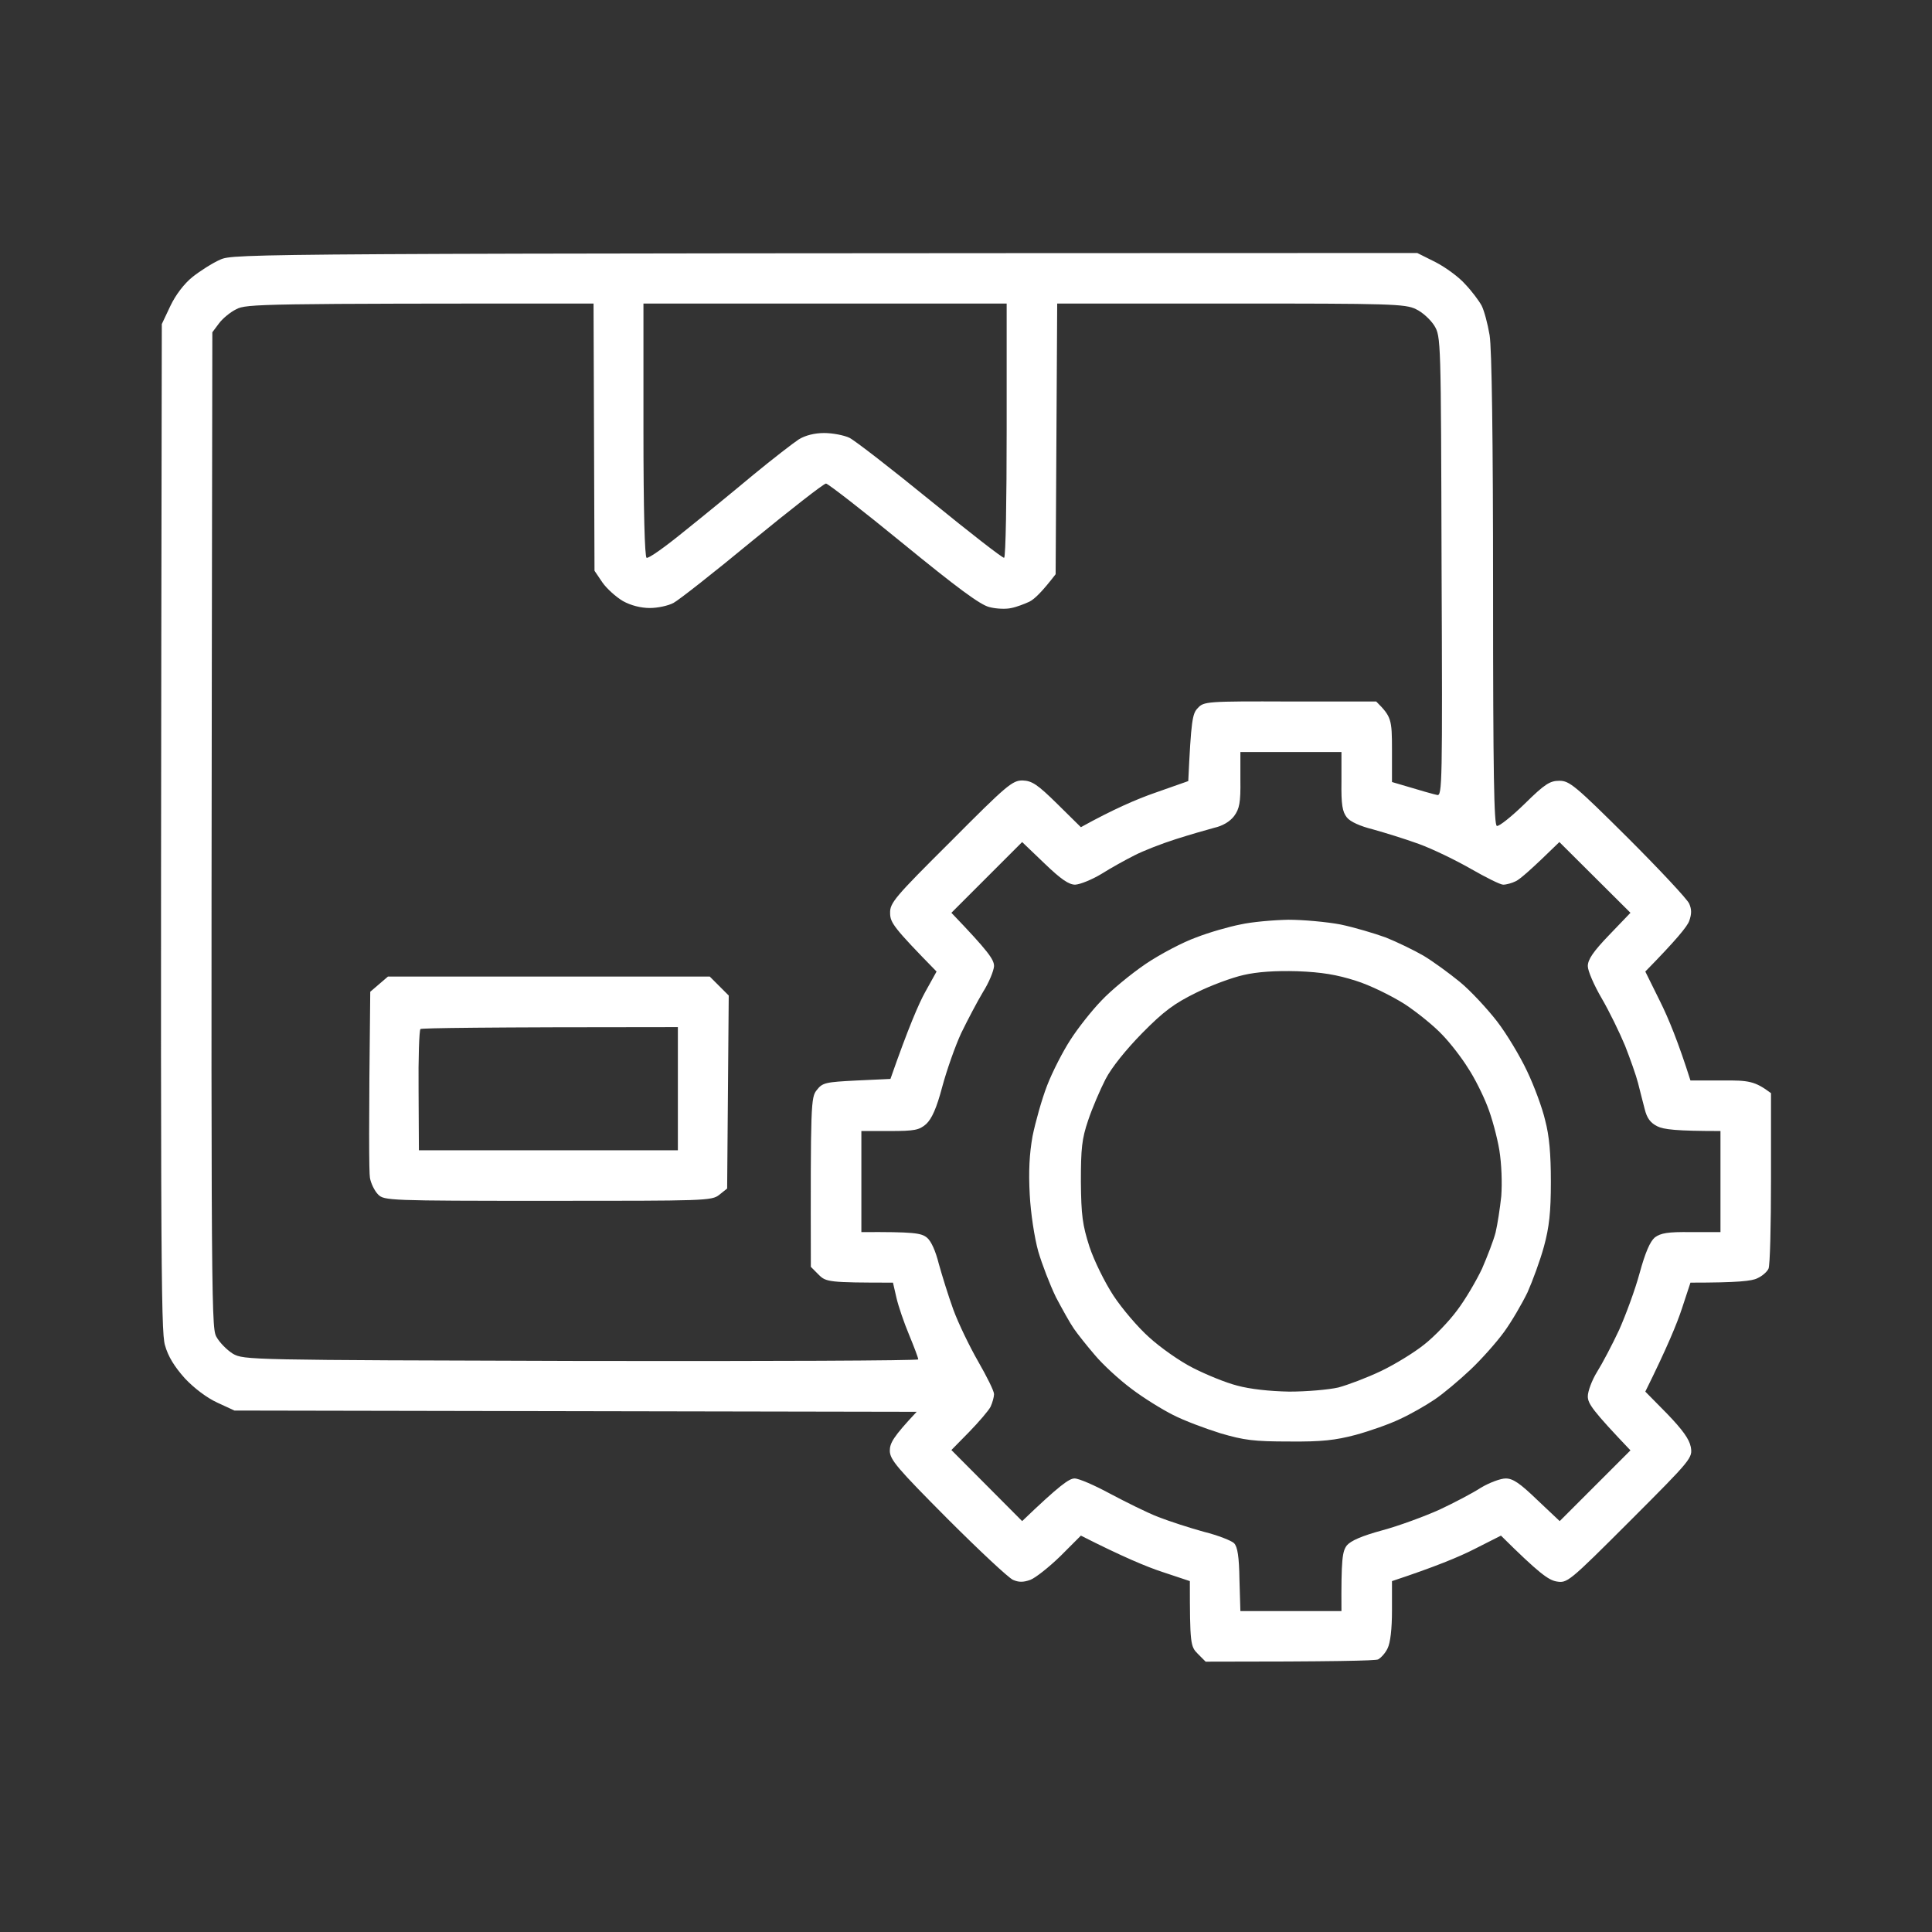 <svg xmlns="http://www.w3.org/2000/svg" width="84" height="84" viewBox="0 0 84 84" fill="none"><rect x="0" y="0" width="84" height="84" fill="#333333" stroke="none"/><path fill-rule="evenodd" clip-rule="evenodd" d="M61.62 11L62.416 11.398C62.842 11.618 63.433 12.044 63.707 12.36C63.996 12.662 64.311 13.087 64.421 13.293C64.531 13.513 64.682 14.076 64.765 14.57C64.861 15.147 64.916 19.047 64.916 25.666C64.916 33.699 64.957 35.869 65.081 35.91C65.177 35.938 65.726 35.498 66.289 34.949C67.168 34.084 67.388 33.947 67.799 33.947C68.239 33.947 68.486 34.152 70.793 36.446C72.166 37.819 73.361 39.096 73.443 39.288C73.553 39.535 73.553 39.741 73.443 40.044C73.361 40.277 72.894 40.854 71.535 42.241L72.18 43.545C72.537 44.259 72.977 45.33 73.498 46.978H74.871C76.039 46.965 76.3 47.006 77 47.528V51.235C77 53.281 76.959 55.039 76.89 55.163C76.835 55.286 76.629 55.478 76.409 55.575C76.176 55.698 75.572 55.767 73.498 55.767L73.127 56.893C72.921 57.525 72.482 58.596 71.535 60.505L72.482 61.466C73.155 62.166 73.443 62.564 73.512 62.908C73.594 63.388 73.567 63.429 70.876 66.121C68.184 68.812 68.143 68.84 67.662 68.757C67.319 68.689 66.921 68.414 65.259 66.766L64.092 67.357C63.446 67.686 62.389 68.126 60.521 68.744V70.021C60.521 70.817 60.453 71.421 60.329 71.669C60.233 71.875 60.041 72.081 59.917 72.149C59.794 72.204 58.063 72.246 52.419 72.246L52.076 71.902C51.76 71.586 51.733 71.477 51.733 68.744L50.538 68.346C49.865 68.126 48.808 67.686 46.995 66.766L46.103 67.659C45.608 68.14 45.018 68.606 44.798 68.689C44.496 68.799 44.29 68.799 44.043 68.689C43.85 68.606 42.574 67.412 41.2 66.038C39.003 63.828 38.701 63.471 38.687 63.086C38.687 62.743 38.825 62.482 39.855 61.383L10.193 61.328L9.451 60.985C8.998 60.779 8.435 60.353 8.037 59.928C7.584 59.42 7.309 58.98 7.172 58.486C6.993 57.854 6.966 55.025 7.035 14.09L7.405 13.307C7.639 12.813 8.01 12.332 8.367 12.044C8.696 11.783 9.232 11.439 9.575 11.288C10.179 11.027 10.495 11.014 61.62 11ZM9.52 14.062L9.232 14.447C9.163 56.371 9.177 57.648 9.397 58.101C9.534 58.362 9.863 58.692 10.124 58.857C10.605 59.131 10.797 59.131 25.271 59.172C33.332 59.186 39.923 59.159 39.923 59.104C39.923 59.035 39.745 58.568 39.525 58.033C39.305 57.511 39.058 56.783 38.976 56.426L38.825 55.767C36.023 55.767 35.913 55.739 35.597 55.424L35.254 55.08C35.24 47.967 35.254 47.706 35.515 47.39C35.762 47.074 35.886 47.047 37.245 46.978L38.715 46.91C39.497 44.671 39.951 43.628 40.225 43.133L40.72 42.241C38.852 40.332 38.701 40.112 38.701 39.7C38.687 39.261 38.893 39.014 41.338 36.583C43.768 34.139 44.015 33.933 44.455 33.933C44.867 33.947 45.1 34.097 45.965 34.949L46.995 35.965C48.382 35.196 49.426 34.743 50.222 34.468L51.664 33.96C51.788 31.324 51.843 31.021 52.076 30.788C52.337 30.5 52.447 30.486 56.1 30.5H59.835C60.494 31.159 60.521 31.269 60.521 32.601V34.001C61.853 34.4 62.348 34.537 62.485 34.564C62.705 34.619 62.718 34.084 62.677 24.636C62.65 14.708 62.65 14.639 62.361 14.158C62.197 13.898 61.84 13.568 61.565 13.444C61.112 13.211 60.425 13.197 53.518 13.197H45.965L45.897 24.966C45.306 25.735 44.977 26.05 44.757 26.16C44.551 26.256 44.194 26.394 43.974 26.435C43.754 26.49 43.315 26.476 43.013 26.394C42.615 26.298 41.599 25.542 39.264 23.634C37.52 22.206 35.996 21.024 35.913 21.024C35.817 21.024 34.375 22.151 32.714 23.51C31.052 24.883 29.514 26.092 29.281 26.215C29.047 26.339 28.594 26.435 28.251 26.435C27.866 26.435 27.427 26.325 27.084 26.133C26.782 25.954 26.383 25.597 26.191 25.323L25.848 24.815L25.806 13.197C11.374 13.197 10.701 13.211 10.275 13.444C10.014 13.568 9.671 13.856 9.52 14.062ZM27.976 18.69C27.976 22.219 28.031 24.21 28.113 24.252C28.196 24.293 28.91 23.785 29.72 23.125C30.544 22.466 31.904 21.354 32.741 20.654C33.593 19.953 34.499 19.253 34.732 19.102C35.021 18.924 35.433 18.827 35.831 18.827C36.202 18.827 36.696 18.924 36.929 19.033C37.177 19.157 38.77 20.393 40.472 21.78C42.175 23.167 43.603 24.279 43.658 24.252C43.727 24.21 43.768 21.711 43.768 18.69V13.197H27.976V18.69ZM53.93 33.905C53.944 34.894 53.889 35.169 53.655 35.484C53.477 35.718 53.161 35.91 52.79 35.992C52.474 36.075 51.719 36.295 51.115 36.487C50.511 36.679 49.7 36.995 49.33 37.187C48.945 37.38 48.3 37.736 47.888 37.997C47.476 38.245 46.968 38.451 46.748 38.464C46.473 38.464 46.13 38.231 45.416 37.544L44.441 36.611L41.365 39.687C42.985 41.376 43.219 41.719 43.219 42.007C43.205 42.213 42.999 42.721 42.738 43.133C42.491 43.545 42.065 44.355 41.791 44.919C41.53 45.481 41.159 46.539 40.967 47.253C40.72 48.187 40.514 48.64 40.267 48.873C39.964 49.134 39.772 49.175 38.687 49.175H37.451V53.57C39.745 53.556 40.047 53.611 40.294 53.803C40.486 53.954 40.678 54.394 40.816 54.943C40.953 55.437 41.228 56.33 41.447 56.934C41.667 57.538 42.161 58.554 42.532 59.2C42.903 59.845 43.219 60.477 43.219 60.614C43.219 60.738 43.15 60.985 43.068 61.164C42.985 61.328 42.56 61.823 42.134 62.262L41.365 63.045L44.441 66.135C46.075 64.569 46.487 64.281 46.721 64.281C46.913 64.281 47.599 64.583 48.259 64.94C48.931 65.297 49.865 65.764 50.36 65.956C50.854 66.148 51.746 66.437 52.351 66.602C52.955 66.753 53.545 66.986 53.655 67.096C53.806 67.247 53.875 67.686 53.889 68.675L53.93 70.048H58.324C58.31 67.755 58.365 67.453 58.558 67.192C58.736 66.986 59.203 66.78 60.109 66.533C60.824 66.341 61.936 65.929 62.581 65.64C63.227 65.338 64.037 64.912 64.394 64.679C64.765 64.459 65.245 64.281 65.465 64.281C65.781 64.281 66.083 64.487 66.838 65.215L67.813 66.135L70.889 63.059C69.241 61.328 69.035 61.026 69.035 60.711C69.035 60.491 69.214 60.01 69.434 59.653C69.667 59.282 70.093 58.472 70.395 57.827C70.683 57.181 71.095 56.069 71.287 55.355C71.535 54.449 71.741 53.982 71.947 53.803C72.207 53.611 72.51 53.556 73.526 53.57H74.803V49.175C72.867 49.175 72.331 49.107 72.056 48.969C71.754 48.818 71.603 48.612 71.507 48.214C71.425 47.912 71.301 47.404 71.219 47.088C71.136 46.759 70.876 46.031 70.656 45.468C70.422 44.905 69.969 43.971 69.64 43.408C69.31 42.845 69.035 42.213 69.035 42.007C69.035 41.719 69.269 41.376 69.955 40.661L70.889 39.687L67.799 36.611C66.577 37.805 66.083 38.231 65.904 38.313C65.74 38.396 65.492 38.464 65.355 38.464C65.231 38.464 64.6 38.148 63.954 37.778C63.309 37.407 62.293 36.913 61.689 36.693C61.084 36.473 60.192 36.199 59.697 36.061C59.148 35.924 58.709 35.732 58.558 35.539C58.365 35.292 58.31 34.99 58.324 33.974V32.697H53.93V33.905ZM56.017 39.989C56.676 39.989 57.706 40.085 58.283 40.195C58.873 40.318 59.752 40.579 60.247 40.758C60.727 40.95 61.469 41.307 61.895 41.554C62.307 41.801 63.021 42.323 63.474 42.694C63.927 43.065 64.641 43.834 65.081 44.397C65.506 44.946 66.097 45.935 66.399 46.58C66.701 47.212 67.058 48.173 67.181 48.709C67.36 49.381 67.429 50.164 67.429 51.386C67.429 52.691 67.36 53.35 67.127 54.201C66.962 54.806 66.632 55.698 66.412 56.193C66.179 56.673 65.726 57.456 65.396 57.909C65.067 58.362 64.408 59.104 63.927 59.557C63.446 60.01 62.746 60.601 62.375 60.848C61.991 61.109 61.318 61.493 60.865 61.699C60.411 61.919 59.546 62.221 58.942 62.386C58.063 62.619 57.459 62.688 56.058 62.674C54.52 62.674 54.095 62.619 53.065 62.317C52.406 62.111 51.486 61.768 51.005 61.521C50.538 61.287 49.714 60.779 49.192 60.381C48.657 59.983 47.943 59.324 47.599 58.911C47.256 58.513 46.844 57.992 46.693 57.772C46.528 57.538 46.185 56.92 45.91 56.399C45.65 55.863 45.306 54.97 45.141 54.407C44.977 53.817 44.812 52.746 44.771 51.936C44.716 50.919 44.757 50.164 44.894 49.395C45.018 48.791 45.292 47.802 45.526 47.198C45.759 46.594 46.226 45.688 46.542 45.207C46.858 44.712 47.462 43.944 47.888 43.504C48.3 43.065 49.165 42.35 49.81 41.911C50.442 41.485 51.431 40.964 52.008 40.758C52.571 40.538 53.436 40.291 53.93 40.195C54.411 40.085 55.358 40.002 56.017 39.989ZM52.008 43.161C51.06 43.628 50.607 43.957 49.659 44.919C48.959 45.633 48.327 46.415 48.066 46.923C47.833 47.377 47.49 48.173 47.311 48.709C47.036 49.519 46.995 49.931 46.995 51.386C47.009 52.842 47.064 53.254 47.366 54.201C47.572 54.819 48.025 55.739 48.41 56.33C48.78 56.893 49.481 57.717 49.961 58.142C50.442 58.582 51.293 59.186 51.87 59.475C52.433 59.763 53.298 60.12 53.793 60.244C54.342 60.395 55.207 60.491 56.058 60.505C56.814 60.505 57.761 60.422 58.187 60.326C58.599 60.216 59.437 59.9 60.041 59.612C60.645 59.324 61.496 58.802 61.922 58.458C62.361 58.115 63.007 57.442 63.35 56.975C63.707 56.508 64.188 55.684 64.435 55.163C64.668 54.627 64.943 53.913 65.026 53.584C65.108 53.24 65.218 52.526 65.273 52.004C65.314 51.428 65.287 50.617 65.19 50.013C65.094 49.436 64.861 48.571 64.668 48.091C64.476 47.596 64.106 46.855 63.831 46.443C63.57 46.017 63.076 45.372 62.718 45.001C62.375 44.63 61.634 44.026 61.071 43.655C60.48 43.284 59.56 42.831 58.942 42.639C58.118 42.378 57.473 42.268 56.402 42.227C55.441 42.2 54.658 42.254 54.067 42.392C53.573 42.502 52.639 42.845 52.008 43.161ZM16.867 42.46H30.86L31.684 43.284L31.615 51.675L31.272 51.949C30.942 52.21 30.668 52.21 23.815 52.21C16.894 52.21 16.702 52.197 16.441 51.936C16.29 51.785 16.125 51.455 16.084 51.208C16.043 50.961 16.029 49.038 16.098 43.12L16.867 42.46ZM18.199 47.418L18.213 50.013H29.473V44.657C20.89 44.657 18.35 44.699 18.281 44.74C18.226 44.795 18.185 46.003 18.199 47.418Z" fill="white"></path></svg>